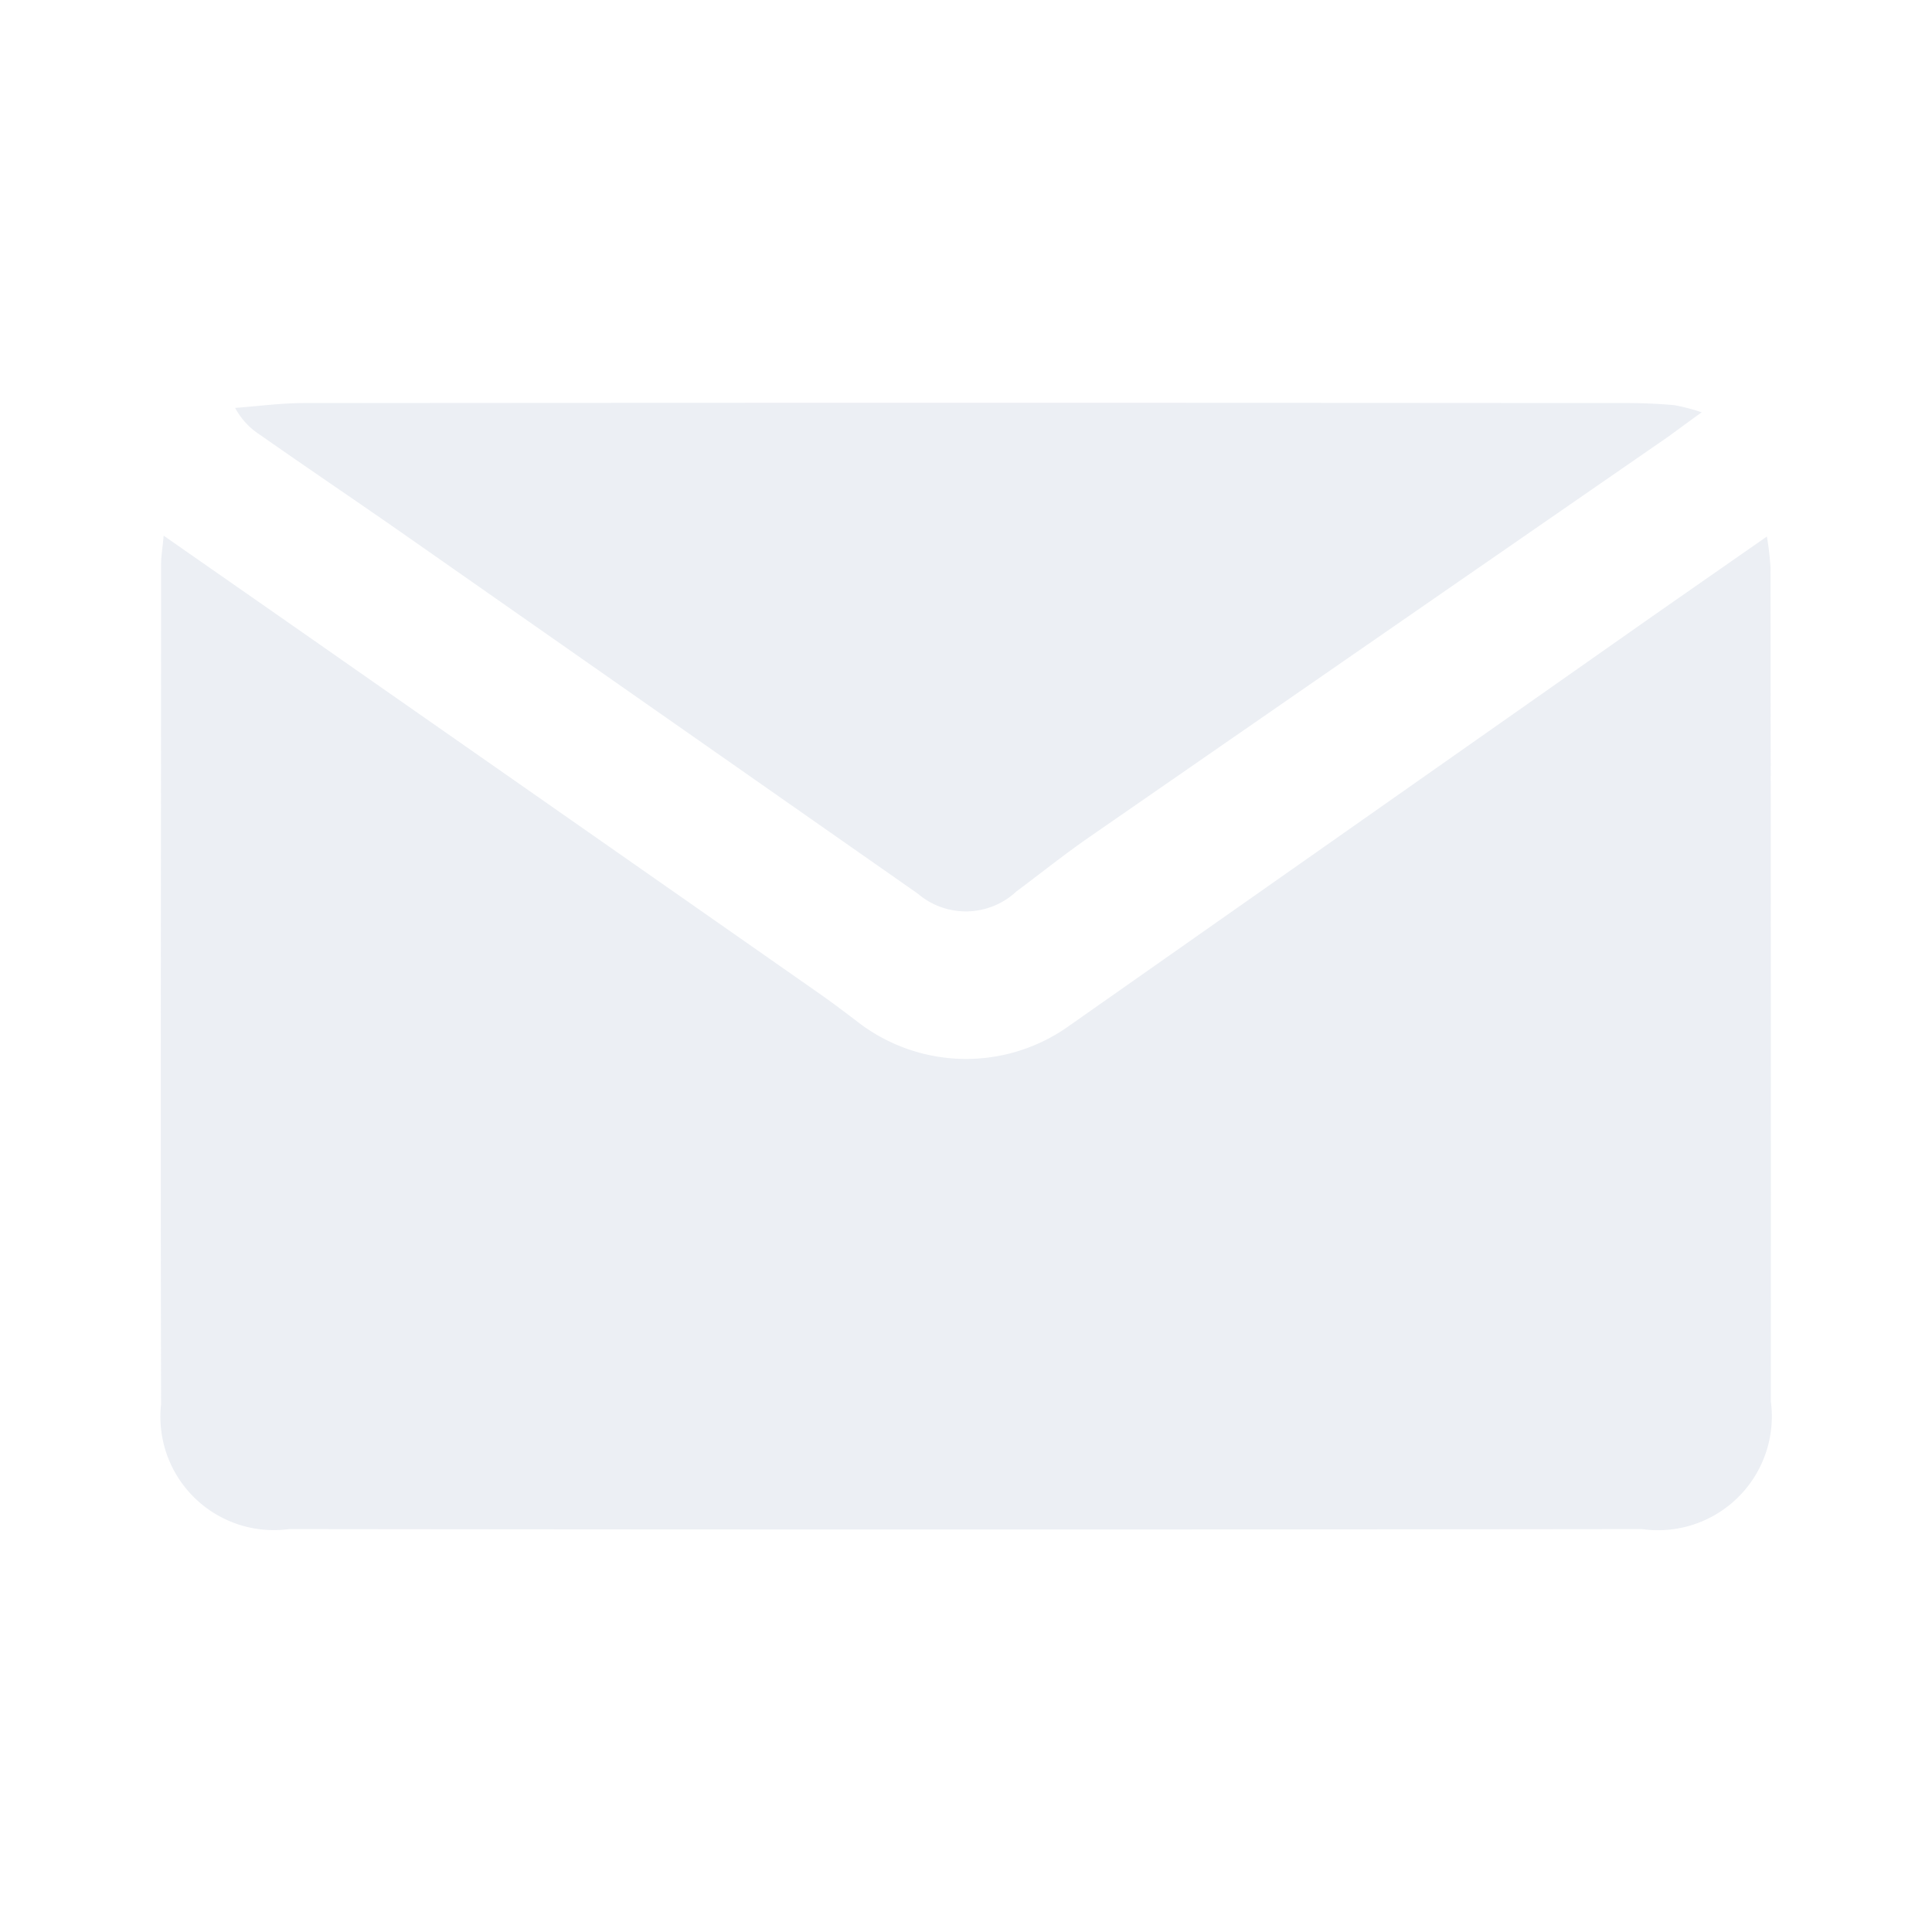 <svg id="Component_27_12" data-name="Component 27 – 12" xmlns="http://www.w3.org/2000/svg" width="24" height="24" viewBox="0 0 24 24">
  <g id="iRMazI.tif" transform="translate(-263.316 -347.744)">
    <g id="Group_1865" data-name="Group 1865" transform="translate(265.316 352.744)">
      <path id="Path_304" data-name="Path 304" d="M285.314,365.388a1.414,1.414,0,0,1-1.6,1.587q-8.4.01-16.808,0a1.409,1.409,0,0,1-1.589-1.552c-.008-3.479,0-6.958,0-10.437,0-.093.017-.185.032-.352.838.585,1.612,1.123,2.385,1.664q2.888,2.016,5.774,4.034c.17.119.335.246.5.371a2.2,2.2,0,0,0,2.541.054q3.445-2.418,6.889-4.837c.589-.414,1.181-.825,1.827-1.275a3.6,3.6,0,0,1,.045.387Q285.316,360.211,285.314,365.388Z" transform="translate(-265.316 -352.98)" fill="rgba(228,232,240,0.7)"/>
      <path id="Path_305" data-name="Path 305" d="M284.639,352.866c-.172.123-.291.212-.412.3q-3.6,2.488-7.2,4.98c-.308.213-.6.448-.9.671a.919.919,0,0,1-1.226.028q-3.211-2.246-6.421-4.491c-.581-.405-1.167-.8-1.749-1.208a.9.9,0,0,1-.31-.335c.286-.021.571-.06.857-.06q8.218-.007,16.436,0c.2,0,.391.009.585.026A2.413,2.413,0,0,1,284.639,352.866Z" transform="translate(-265.5 -352.744)" fill="rgba(228,232,240,0.7)"/>
    </g>
  </g>
</svg>
